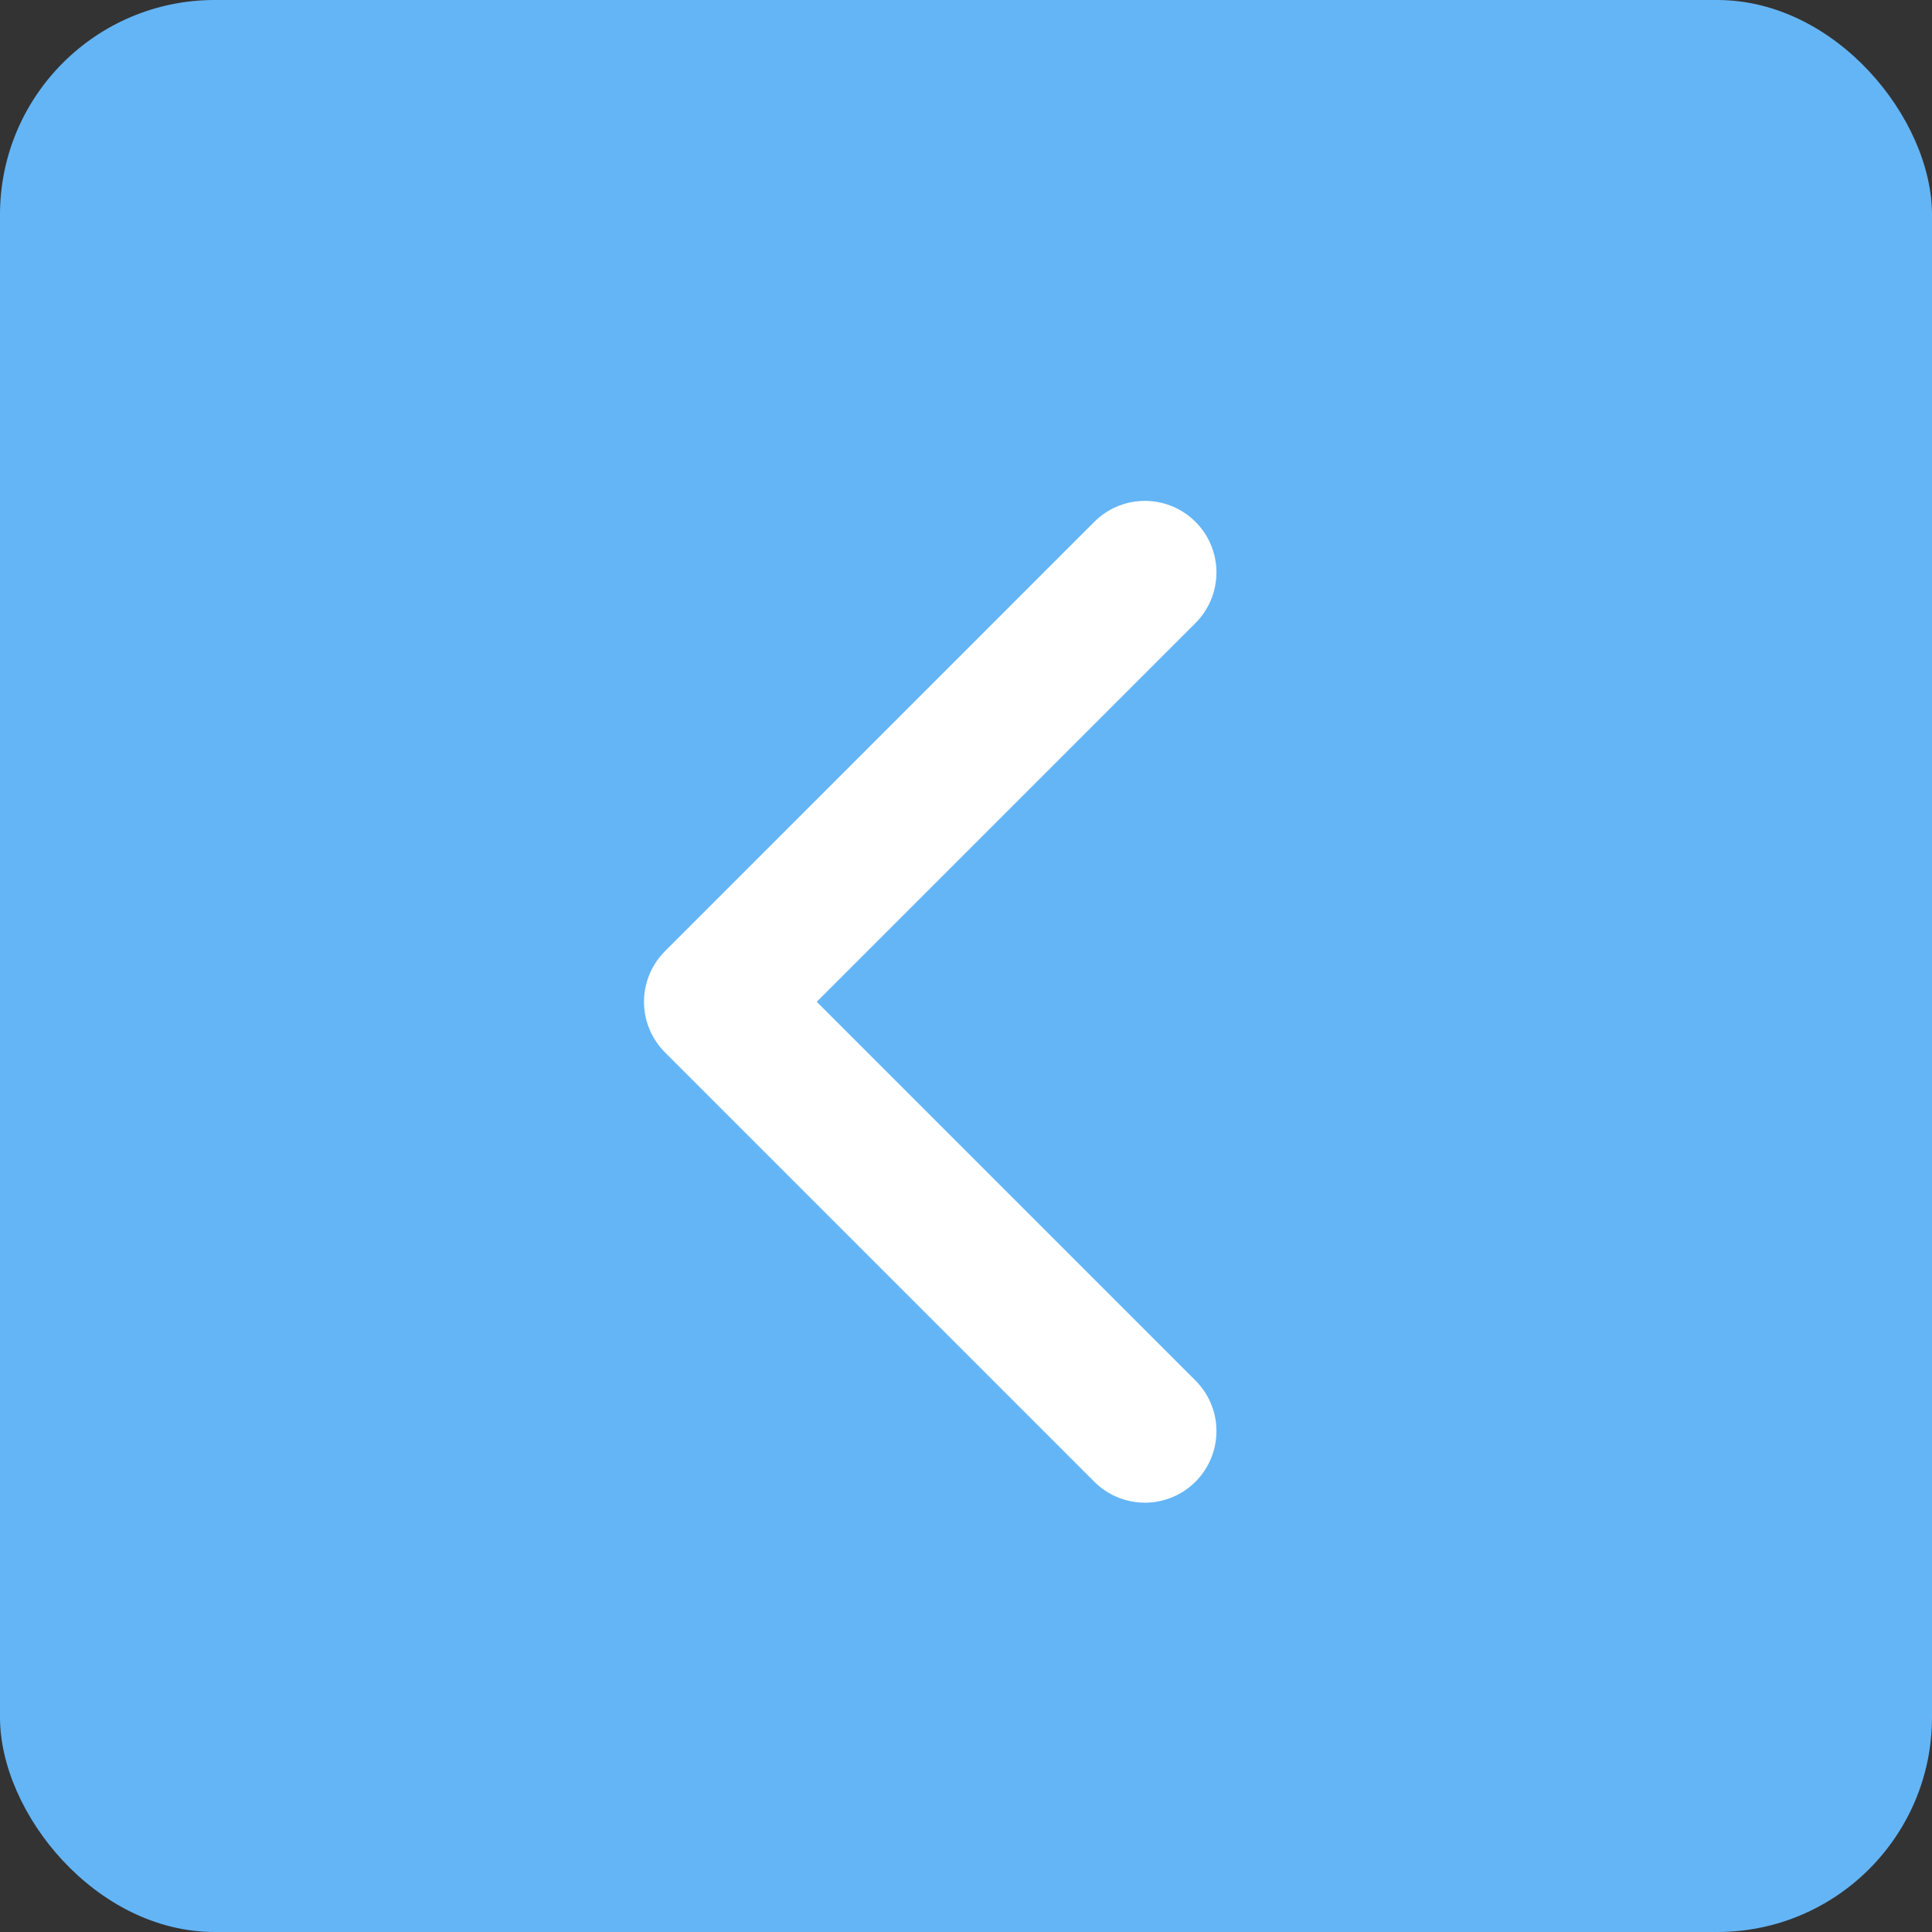 <?xml version="1.0" encoding="UTF-8"?> <svg xmlns="http://www.w3.org/2000/svg" width="59" height="59" viewBox="0 0 59 59" fill="none"><rect x="0" y="0" width="59" height="59" fill="#333333" stroke="none"/><rect x="59" y="59" width="59" height="59" rx="6.556" transform="rotate(-180 59 59)" fill="#64B5F6"></rect><path d="M34.963 17.481L21.852 30.593L34.963 43.704" stroke="white" stroke-width="4.37" stroke-linecap="round" stroke-linejoin="round"></path></svg> 